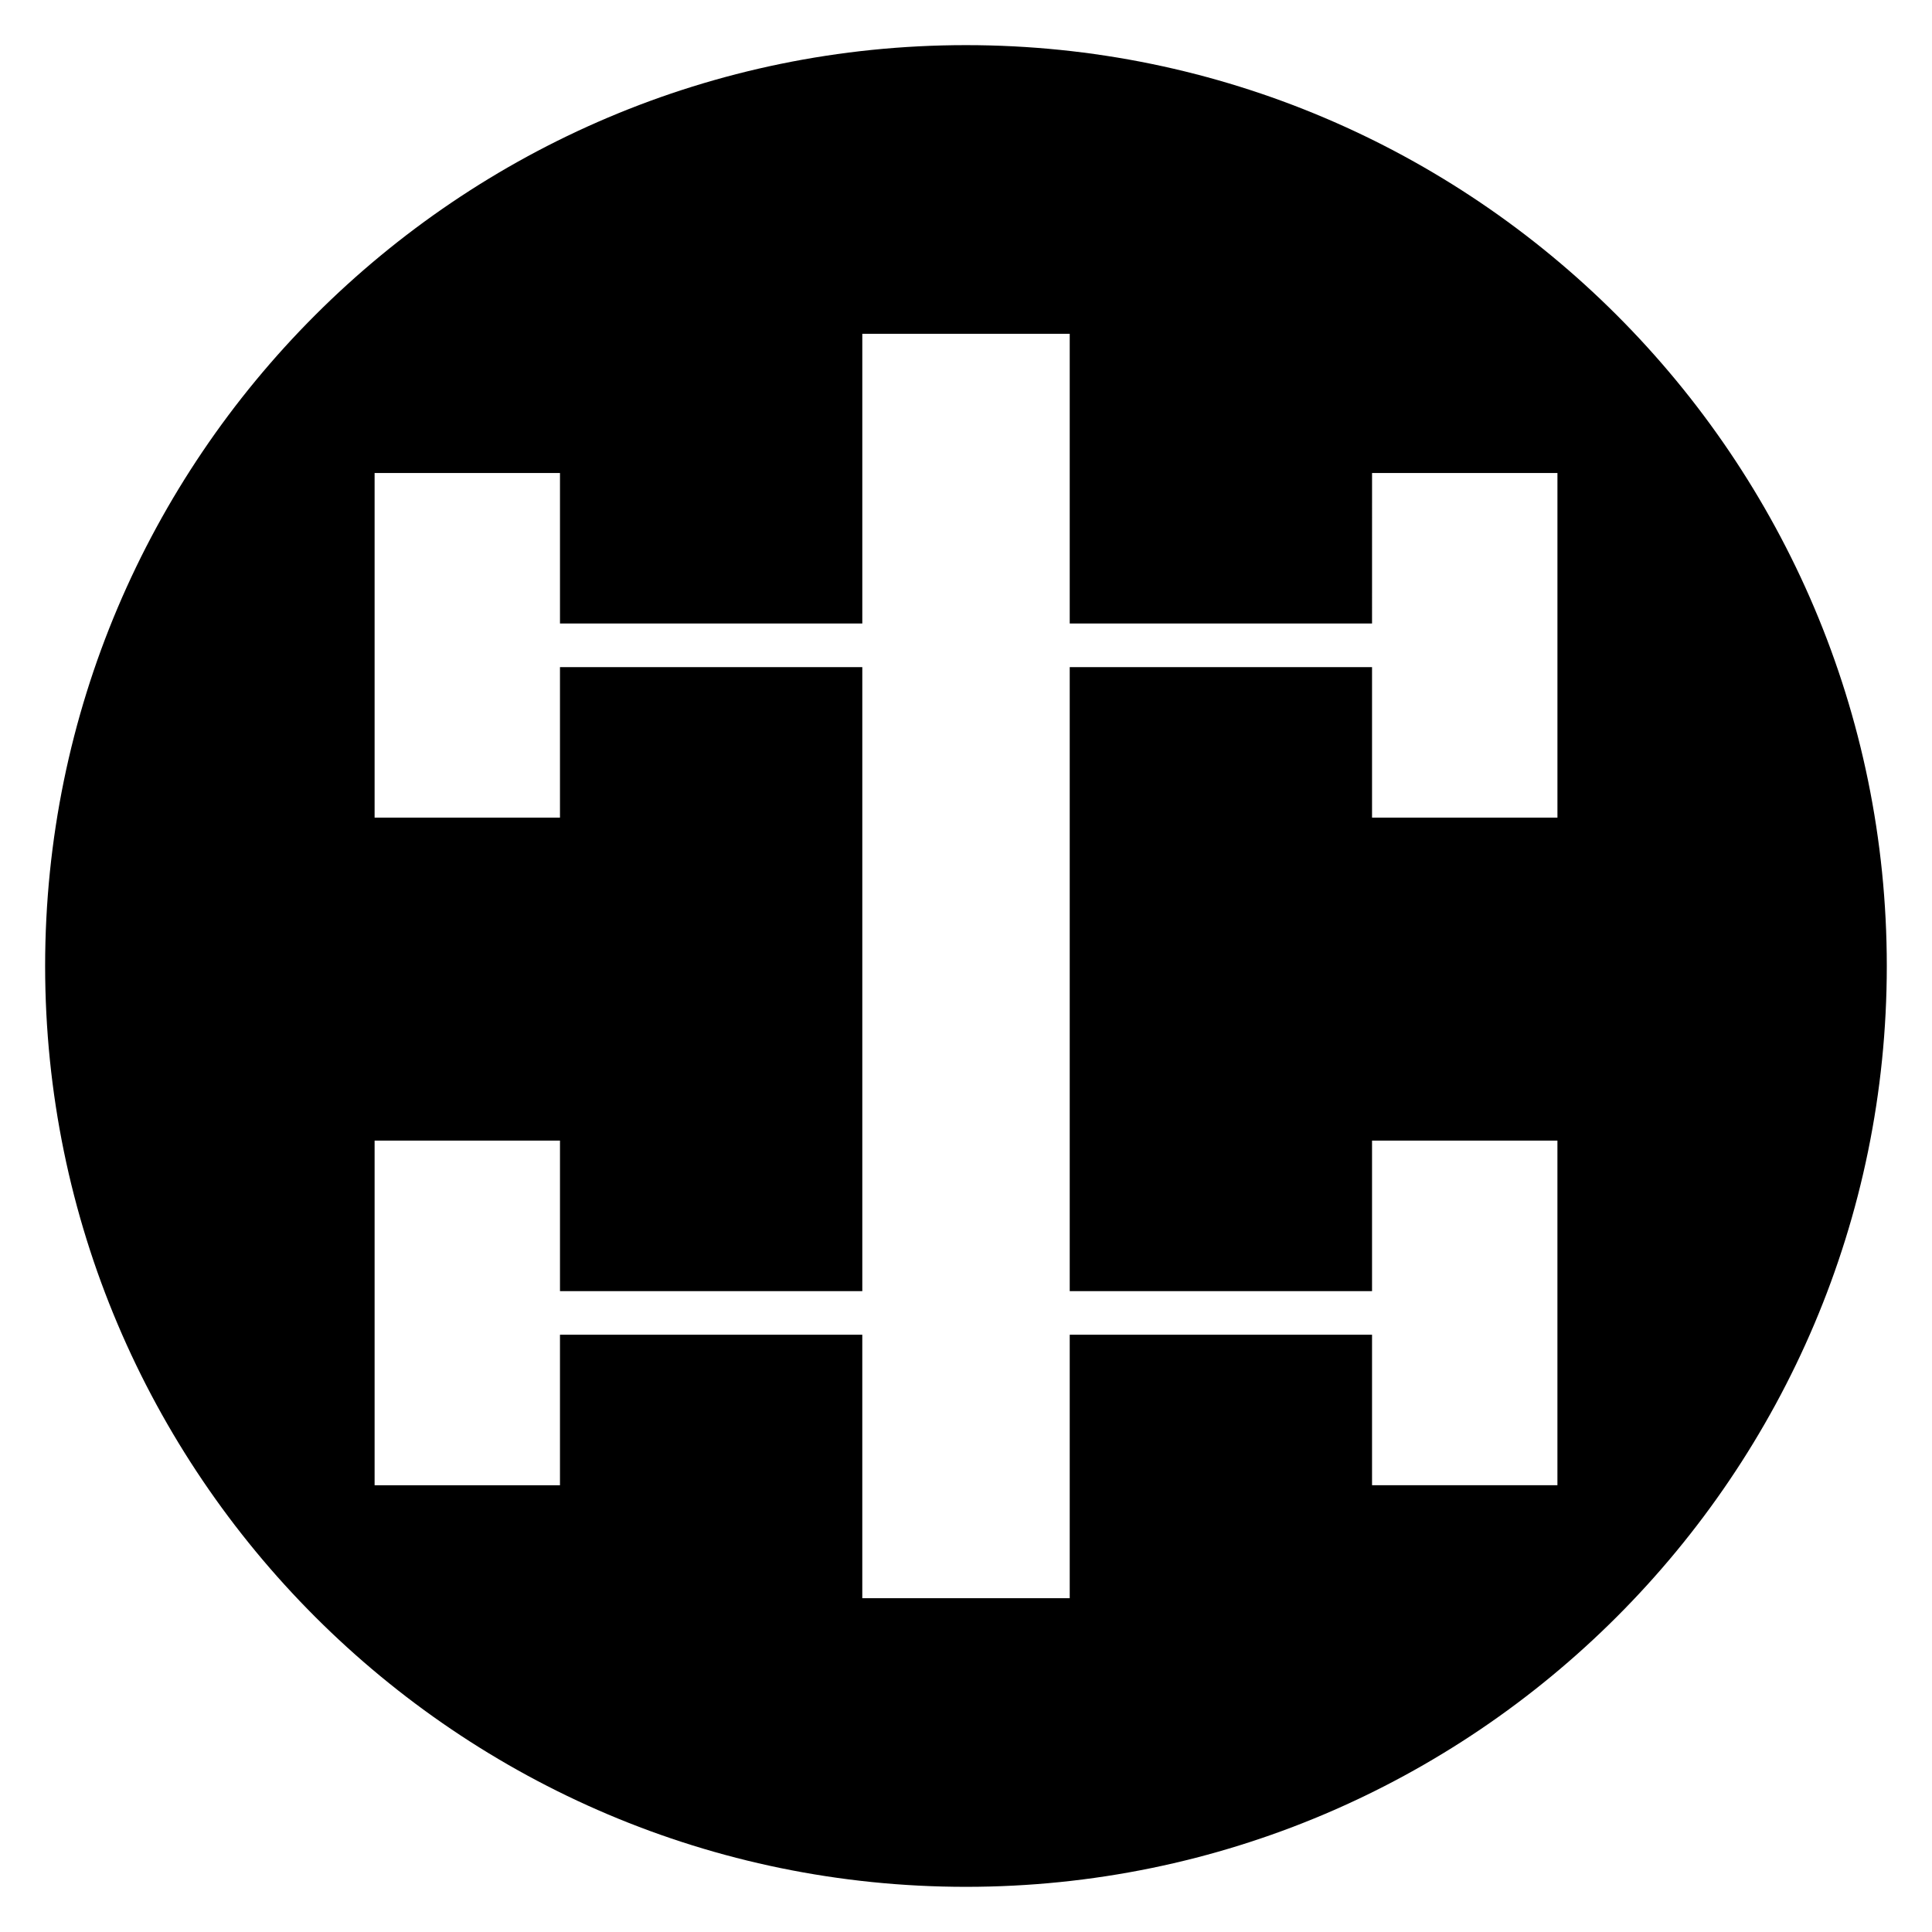 <?xml version="1.0" encoding="UTF-8"?>
<!-- Uploaded to: ICON Repo, www.svgrepo.com, Generator: ICON Repo Mixer Tools -->
<svg fill="#000000" width="800px" height="800px" version="1.1" viewBox="144 144 512 512" xmlns="http://www.w3.org/2000/svg">
 <path d="m400 155.96c-134.56 0-244.04 109.47-244.04 244.04 0 134.56 109.47 244.03 244.03 244.03s244.03-109.47 244.03-244.03c0.004-134.56-109.47-244.04-244.03-244.04zm156.73 204.72h-49.125v-39.887h-80.117v165.37h80.117v-39.887h49.129v91.328h-49.129v-39.883h-80.117v69.816h-54.973v-69.816h-80.117v39.887h-49.125v-91.332h49.129v39.887h80.117v-165.37h-80.121v39.887l-49.125 0.004v-91.332h49.129v39.887h80.117v-76.785h54.969v76.785h80.117l0.004-39.887h49.129v91.328z"/>
</svg>